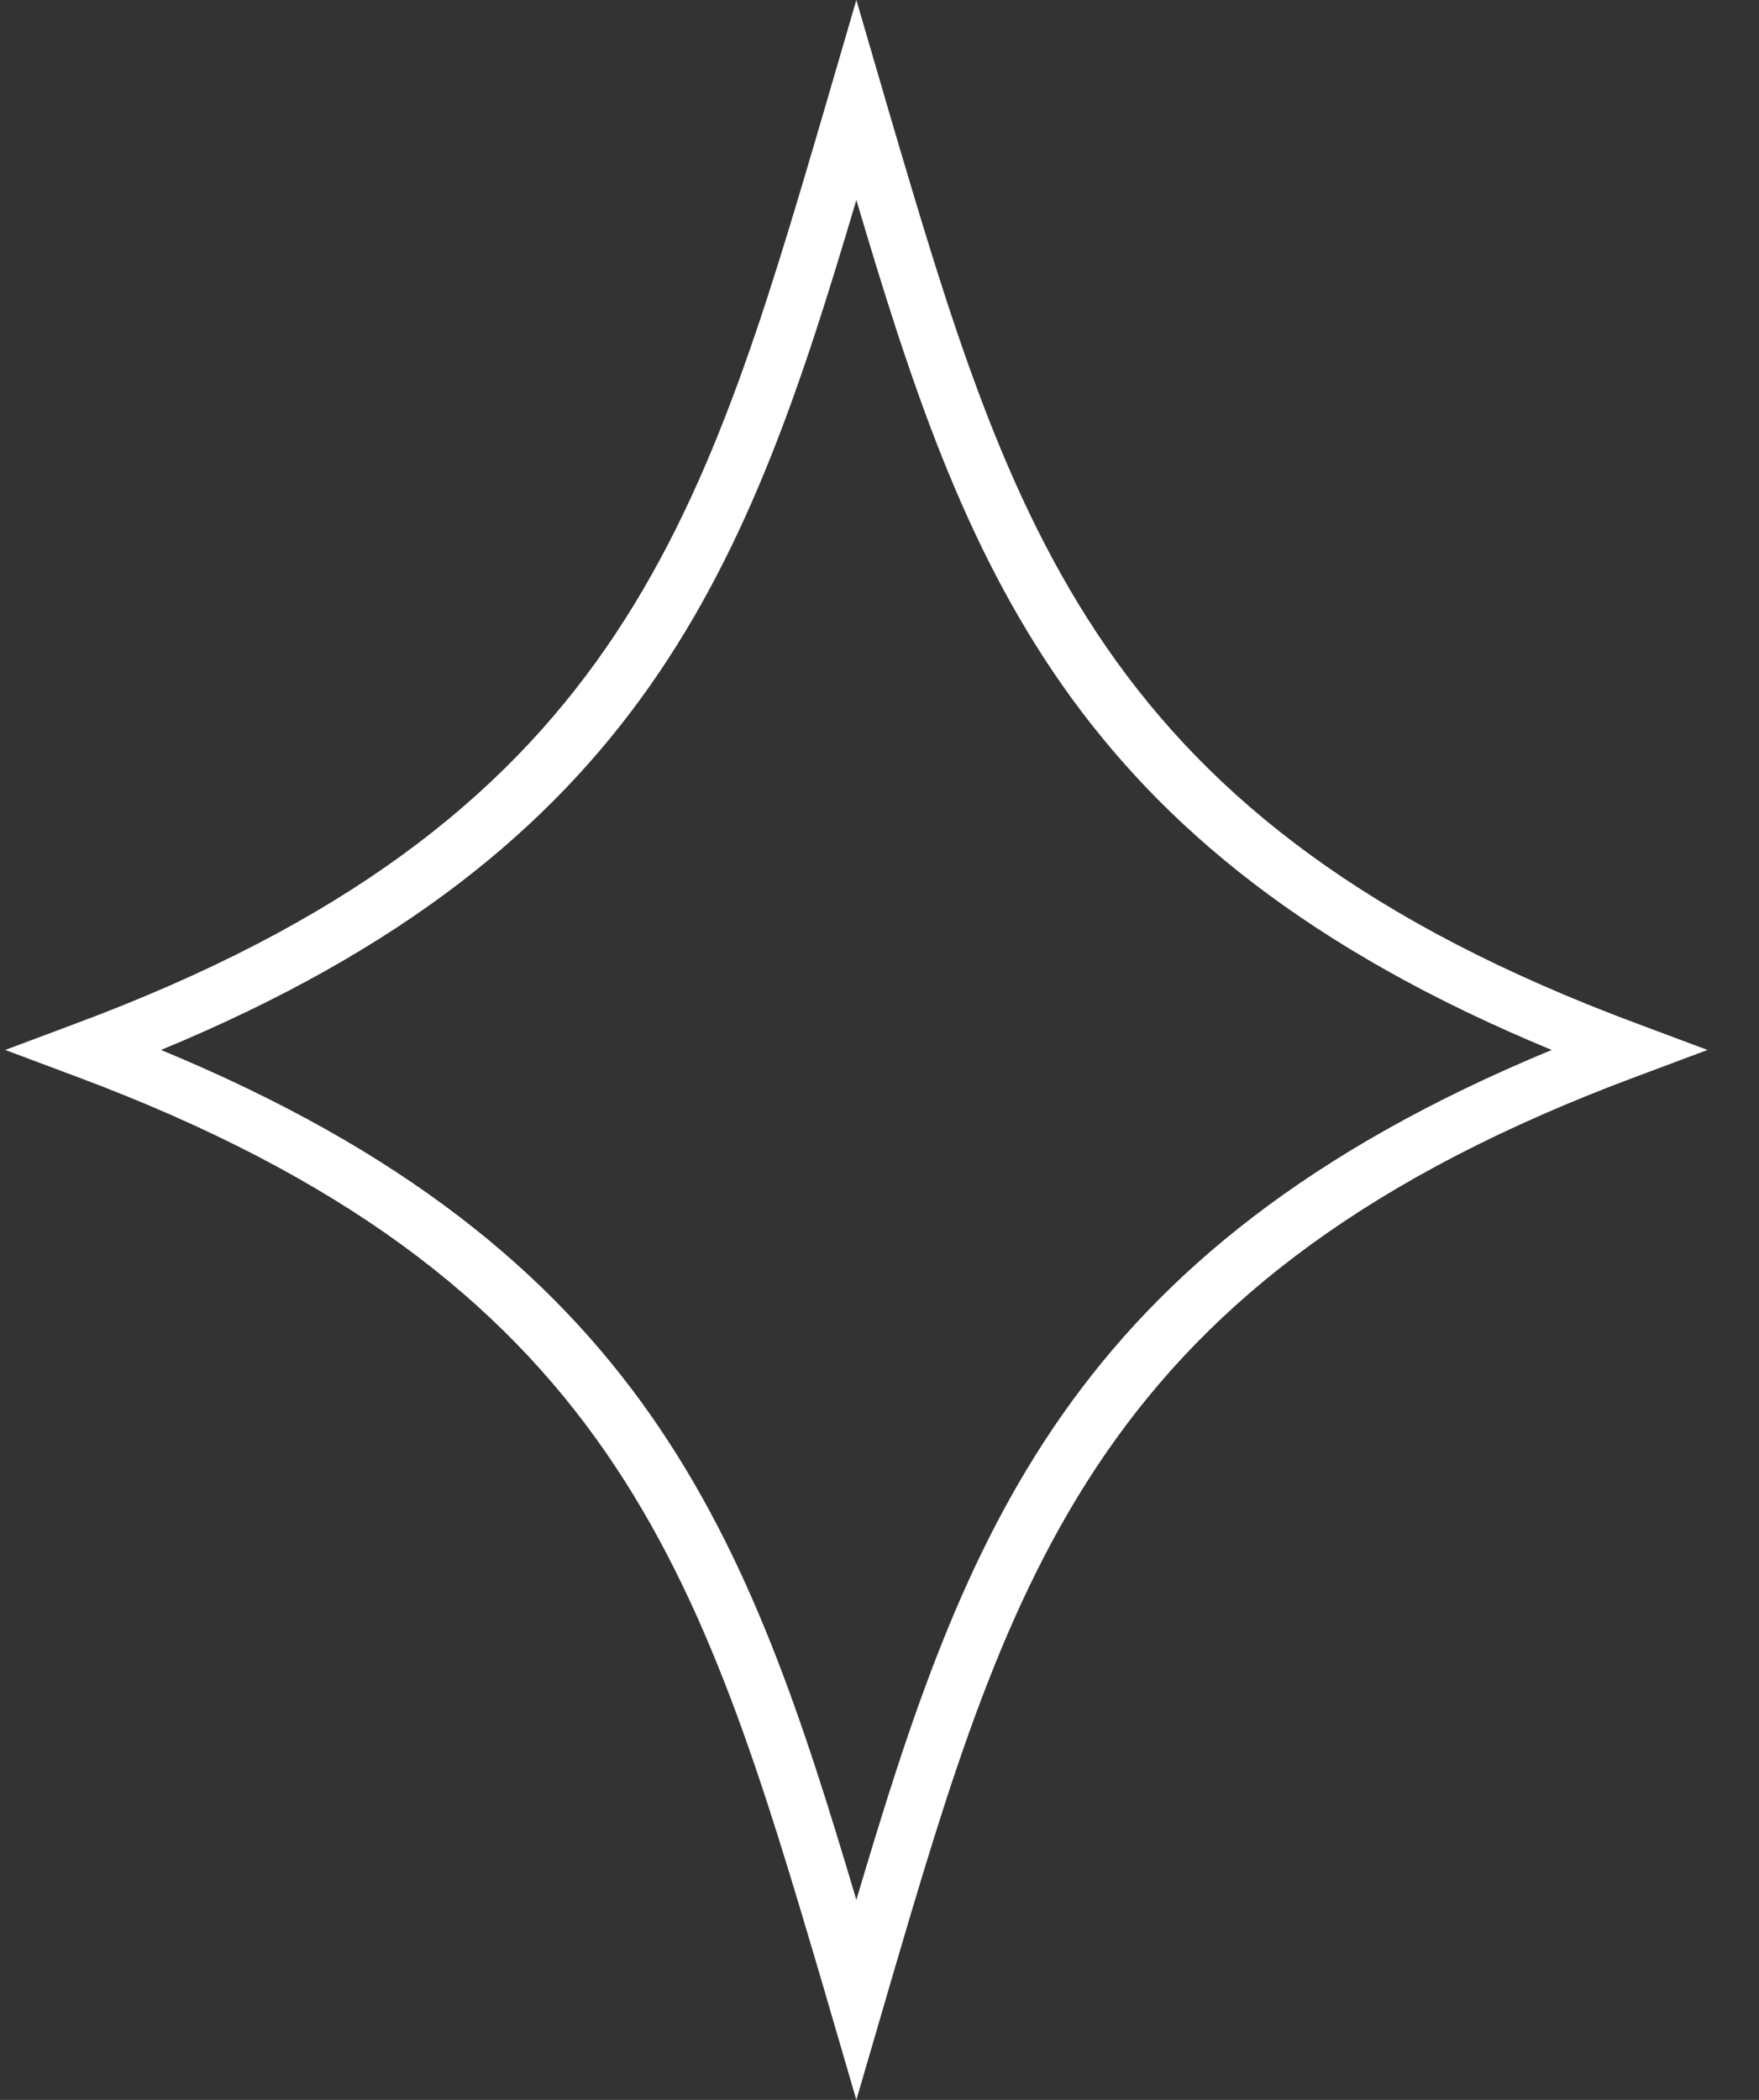 <svg width="31" height="37" viewBox="0 0 31 37" fill="none" xmlns="http://www.w3.org/2000/svg">
<rect x="0" y="0" width="31" height="37" fill="#333333" stroke="none"/>
<path d="M28.863 18.04C19.355 14.505 17.816 9.255 15.669 1.977L15.092 0L14.515 1.977C12.378 9.255 10.829 14.505 1.32 18.04L0.092 18.5L1.32 18.96C10.818 22.495 12.367 27.745 14.515 35.023L15.092 37L15.669 35.023C17.805 27.745 19.355 22.495 28.863 18.96L30.092 18.5L28.863 18.04ZM27.346 18.5C18.799 22.035 16.983 27.107 15.092 33.476C13.201 27.107 11.384 22.035 2.838 18.5C11.384 14.965 13.201 9.893 15.092 3.524C16.983 9.893 18.799 14.965 27.346 18.5Z" fill="white"/>
</svg>
